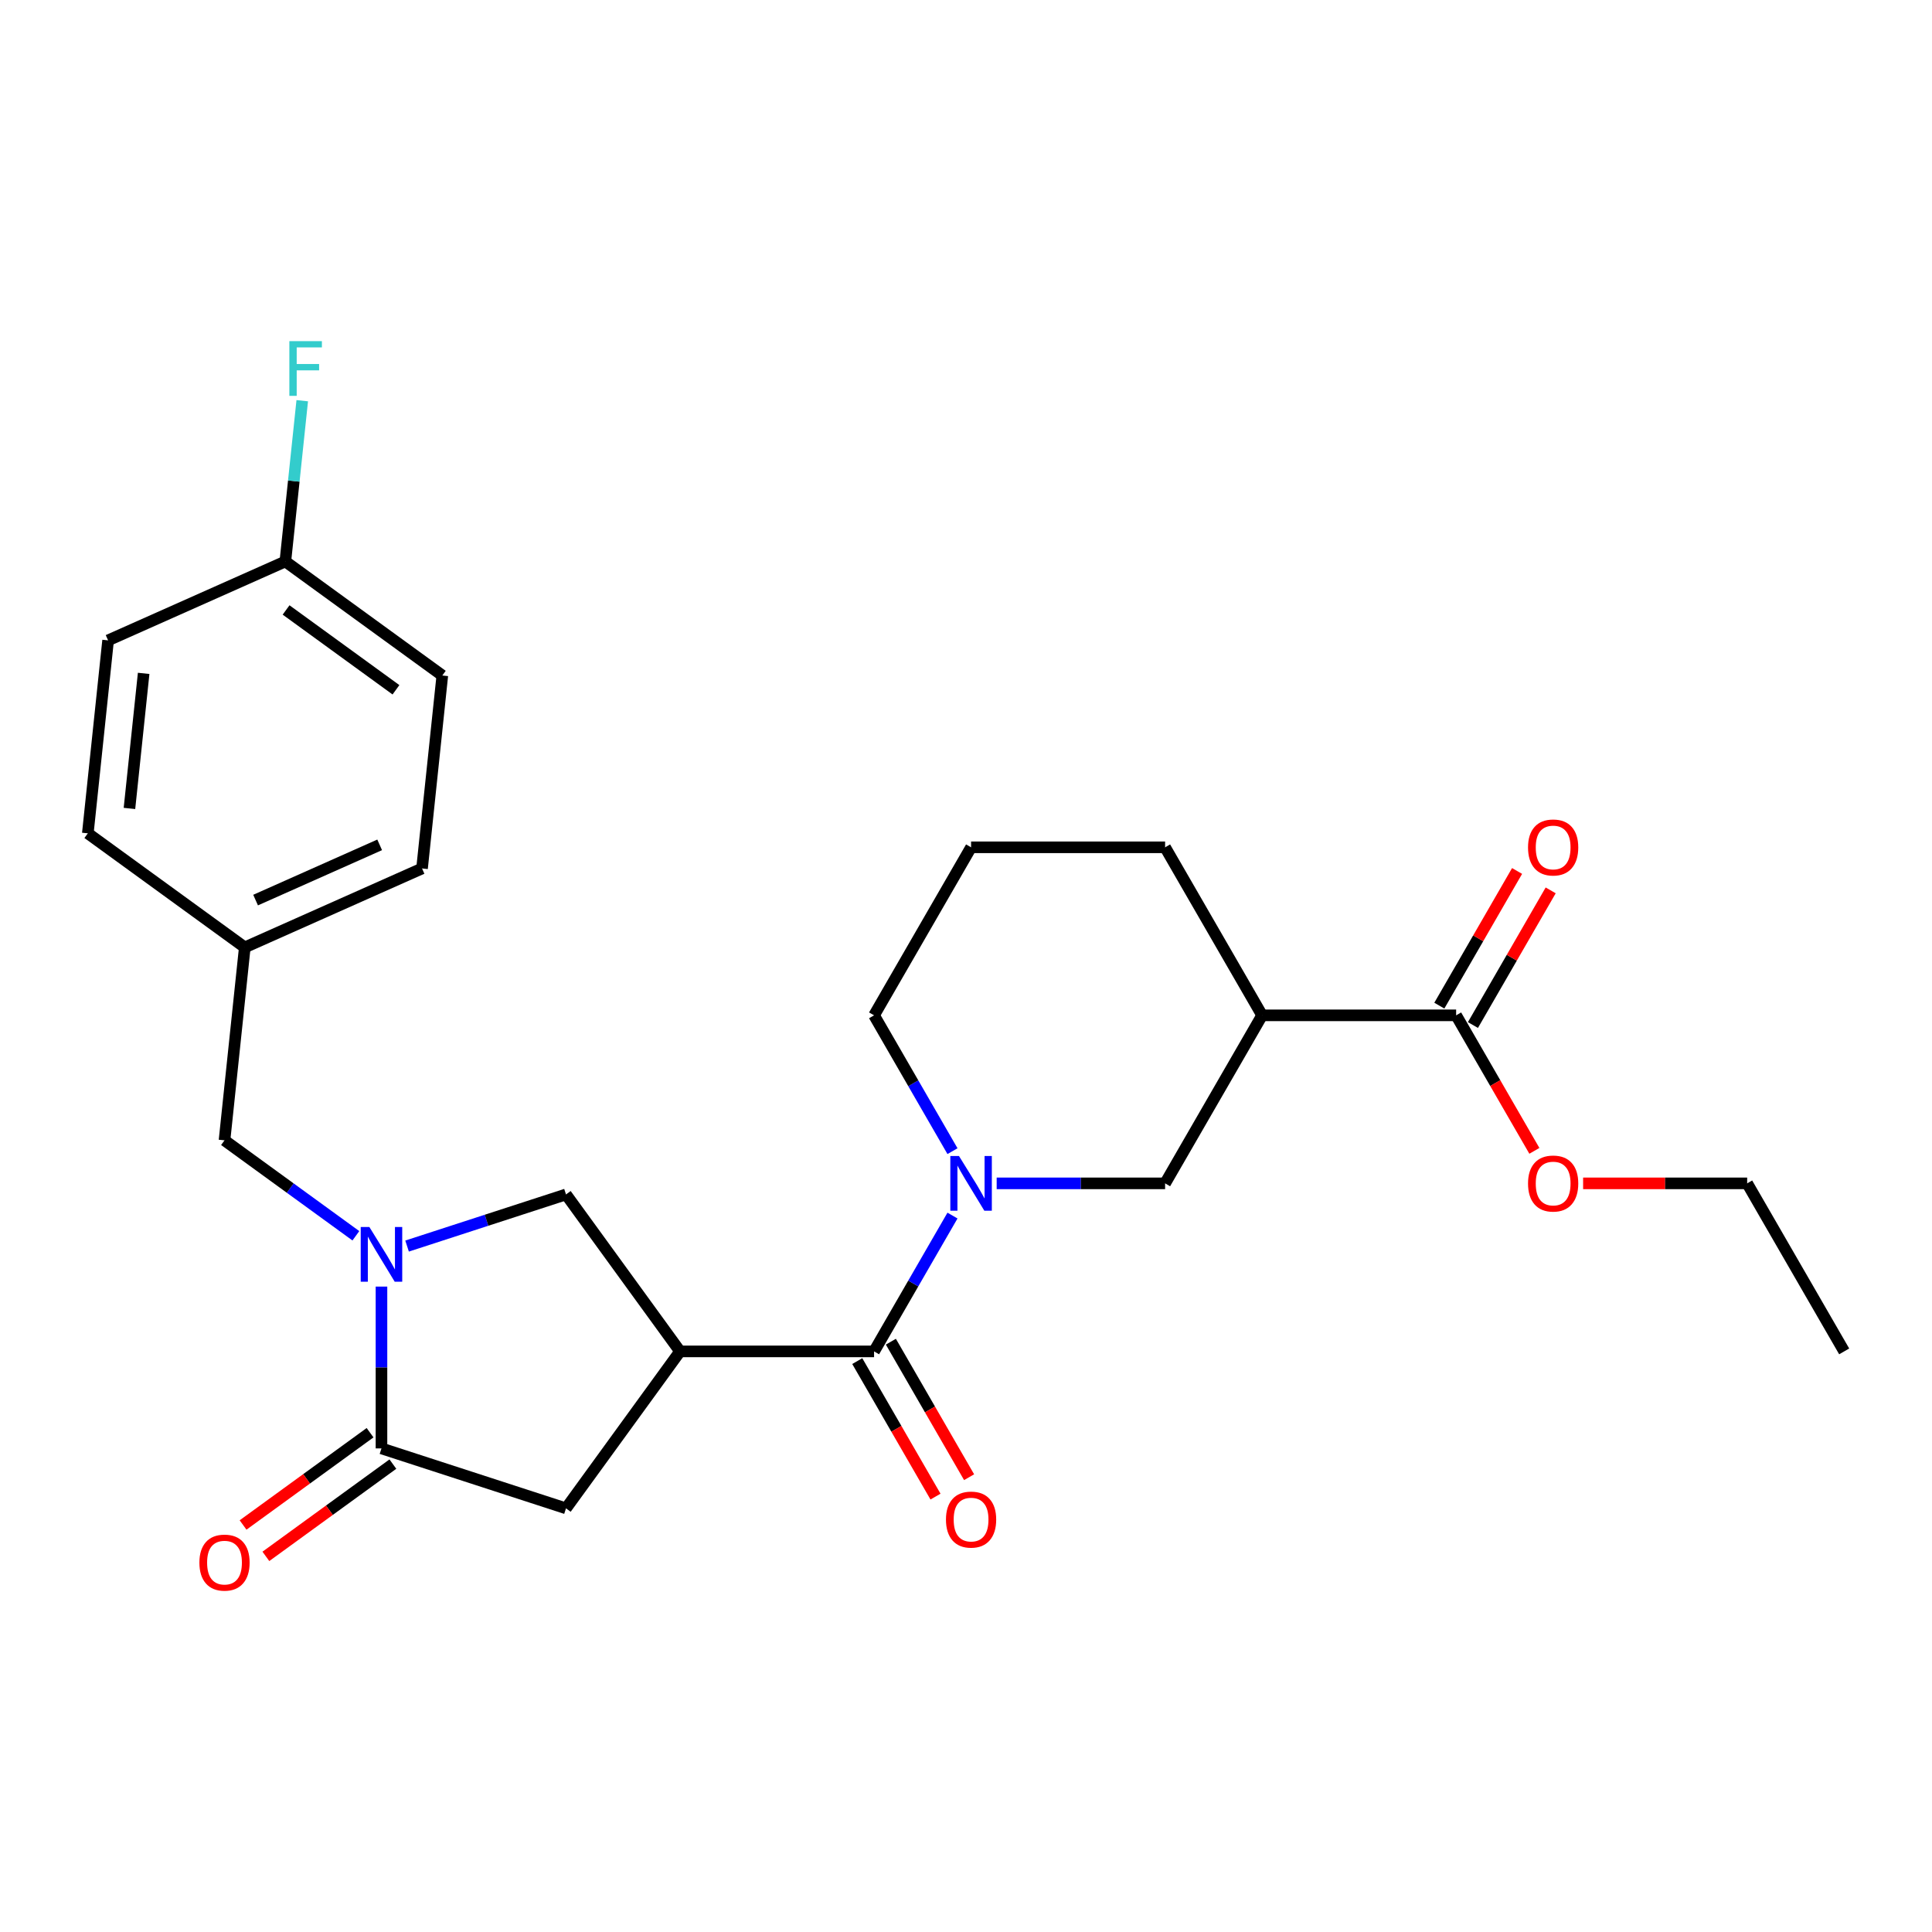 <?xml version='1.0' encoding='iso-8859-1'?>
<svg version='1.1' baseProfile='full'
              xmlns='http://www.w3.org/2000/svg'
                      xmlns:rdkit='http://www.rdkit.org/xml'
                      xmlns:xlink='http://www.w3.org/1999/xlink'
                  xml:space='preserve'
width='1000px' height='1000px' viewBox='0 0 1000 1000'>
<!-- END OF HEADER -->
<rect style='opacity:1.0;fill:#FFFFFF;stroke:none' width='1000' height='1000' x='0' y='0'> </rect>
<path class='bond-1' d='M 351.99,699.479 L 452.416,699.479' style='fill:none;fill-rule:evenodd;stroke:#000000;stroke-width:6px;stroke-linecap:butt;stroke-linejoin:miter;stroke-opacity:1' />
<path class='bond-5' d='M 351.99,699.479 L 292.961,618.233' style='fill:none;fill-rule:evenodd;stroke:#000000;stroke-width:6px;stroke-linecap:butt;stroke-linejoin:miter;stroke-opacity:1' />
<path class='bond-6' d='M 351.99,699.479 L 292.961,780.725' style='fill:none;fill-rule:evenodd;stroke:#000000;stroke-width:6px;stroke-linecap:butt;stroke-linejoin:miter;stroke-opacity:1' />
<path class='bond-0' d='M 210.7,644.961 L 251.831,631.597' style='fill:none;fill-rule:evenodd;stroke:#0000FF;stroke-width:6px;stroke-linecap:butt;stroke-linejoin:miter;stroke-opacity:1' />
<path class='bond-0' d='M 251.831,631.597 L 292.961,618.233' style='fill:none;fill-rule:evenodd;stroke:#000000;stroke-width:6px;stroke-linecap:butt;stroke-linejoin:miter;stroke-opacity:1' />
<path class='bond-9' d='M 184.199,639.639 L 150.201,614.938' style='fill:none;fill-rule:evenodd;stroke:#0000FF;stroke-width:6px;stroke-linecap:butt;stroke-linejoin:miter;stroke-opacity:1' />
<path class='bond-9' d='M 150.201,614.938 L 116.204,590.237' style='fill:none;fill-rule:evenodd;stroke:#000000;stroke-width:6px;stroke-linecap:butt;stroke-linejoin:miter;stroke-opacity:1' />
<path class='bond-26' d='M 197.45,665.937 L 197.45,707.814' style='fill:none;fill-rule:evenodd;stroke:#0000FF;stroke-width:6px;stroke-linecap:butt;stroke-linejoin:miter;stroke-opacity:1' />
<path class='bond-26' d='M 197.45,707.814 L 197.45,749.692' style='fill:none;fill-rule:evenodd;stroke:#000000;stroke-width:6px;stroke-linecap:butt;stroke-linejoin:miter;stroke-opacity:1' />
<path class='bond-2' d='M 452.416,699.479 L 472.71,664.329' style='fill:none;fill-rule:evenodd;stroke:#000000;stroke-width:6px;stroke-linecap:butt;stroke-linejoin:miter;stroke-opacity:1' />
<path class='bond-2' d='M 472.71,664.329 L 493.004,629.178' style='fill:none;fill-rule:evenodd;stroke:#0000FF;stroke-width:6px;stroke-linecap:butt;stroke-linejoin:miter;stroke-opacity:1' />
<path class='bond-10' d='M 443.718,704.5 L 463.966,739.571' style='fill:none;fill-rule:evenodd;stroke:#000000;stroke-width:6px;stroke-linecap:butt;stroke-linejoin:miter;stroke-opacity:1' />
<path class='bond-10' d='M 463.966,739.571 L 484.214,774.641' style='fill:none;fill-rule:evenodd;stroke:#FF0000;stroke-width:6px;stroke-linecap:butt;stroke-linejoin:miter;stroke-opacity:1' />
<path class='bond-10' d='M 461.113,694.458 L 481.361,729.528' style='fill:none;fill-rule:evenodd;stroke:#000000;stroke-width:6px;stroke-linecap:butt;stroke-linejoin:miter;stroke-opacity:1' />
<path class='bond-10' d='M 481.361,729.528 L 501.608,764.598' style='fill:none;fill-rule:evenodd;stroke:#FF0000;stroke-width:6px;stroke-linecap:butt;stroke-linejoin:miter;stroke-opacity:1' />
<path class='bond-7' d='M 515.879,612.508 L 559.467,612.508' style='fill:none;fill-rule:evenodd;stroke:#0000FF;stroke-width:6px;stroke-linecap:butt;stroke-linejoin:miter;stroke-opacity:1' />
<path class='bond-7' d='M 559.467,612.508 L 603.055,612.508' style='fill:none;fill-rule:evenodd;stroke:#000000;stroke-width:6px;stroke-linecap:butt;stroke-linejoin:miter;stroke-opacity:1' />
<path class='bond-14' d='M 493.004,595.837 L 472.71,560.686' style='fill:none;fill-rule:evenodd;stroke:#0000FF;stroke-width:6px;stroke-linecap:butt;stroke-linejoin:miter;stroke-opacity:1' />
<path class='bond-14' d='M 472.71,560.686 L 452.416,525.536' style='fill:none;fill-rule:evenodd;stroke:#000000;stroke-width:6px;stroke-linecap:butt;stroke-linejoin:miter;stroke-opacity:1' />
<path class='bond-3' d='M 197.45,749.692 L 292.961,780.725' style='fill:none;fill-rule:evenodd;stroke:#000000;stroke-width:6px;stroke-linecap:butt;stroke-linejoin:miter;stroke-opacity:1' />
<path class='bond-11' d='M 191.547,741.567 L 158.679,765.447' style='fill:none;fill-rule:evenodd;stroke:#000000;stroke-width:6px;stroke-linecap:butt;stroke-linejoin:miter;stroke-opacity:1' />
<path class='bond-11' d='M 158.679,765.447 L 125.811,789.327' style='fill:none;fill-rule:evenodd;stroke:#FF0000;stroke-width:6px;stroke-linecap:butt;stroke-linejoin:miter;stroke-opacity:1' />
<path class='bond-11' d='M 203.353,757.817 L 170.485,781.696' style='fill:none;fill-rule:evenodd;stroke:#000000;stroke-width:6px;stroke-linecap:butt;stroke-linejoin:miter;stroke-opacity:1' />
<path class='bond-11' d='M 170.485,781.696 L 137.617,805.576' style='fill:none;fill-rule:evenodd;stroke:#FF0000;stroke-width:6px;stroke-linecap:butt;stroke-linejoin:miter;stroke-opacity:1' />
<path class='bond-4' d='M 653.267,525.536 L 603.055,612.508' style='fill:none;fill-rule:evenodd;stroke:#000000;stroke-width:6px;stroke-linecap:butt;stroke-linejoin:miter;stroke-opacity:1' />
<path class='bond-8' d='M 653.267,525.536 L 753.693,525.536' style='fill:none;fill-rule:evenodd;stroke:#000000;stroke-width:6px;stroke-linecap:butt;stroke-linejoin:miter;stroke-opacity:1' />
<path class='bond-18' d='M 653.267,525.536 L 603.055,438.565' style='fill:none;fill-rule:evenodd;stroke:#000000;stroke-width:6px;stroke-linecap:butt;stroke-linejoin:miter;stroke-opacity:1' />
<path class='bond-12' d='M 762.391,530.557 L 782.512,495.707' style='fill:none;fill-rule:evenodd;stroke:#000000;stroke-width:6px;stroke-linecap:butt;stroke-linejoin:miter;stroke-opacity:1' />
<path class='bond-12' d='M 782.512,495.707 L 802.632,460.857' style='fill:none;fill-rule:evenodd;stroke:#FF0000;stroke-width:6px;stroke-linecap:butt;stroke-linejoin:miter;stroke-opacity:1' />
<path class='bond-12' d='M 744.996,520.515 L 765.117,485.664' style='fill:none;fill-rule:evenodd;stroke:#000000;stroke-width:6px;stroke-linecap:butt;stroke-linejoin:miter;stroke-opacity:1' />
<path class='bond-12' d='M 765.117,485.664 L 785.238,450.814' style='fill:none;fill-rule:evenodd;stroke:#FF0000;stroke-width:6px;stroke-linecap:butt;stroke-linejoin:miter;stroke-opacity:1' />
<path class='bond-15' d='M 753.693,525.536 L 773.941,560.606' style='fill:none;fill-rule:evenodd;stroke:#000000;stroke-width:6px;stroke-linecap:butt;stroke-linejoin:miter;stroke-opacity:1' />
<path class='bond-15' d='M 773.941,560.606 L 794.189,595.677' style='fill:none;fill-rule:evenodd;stroke:#FF0000;stroke-width:6px;stroke-linecap:butt;stroke-linejoin:miter;stroke-opacity:1' />
<path class='bond-13' d='M 116.204,590.237 L 126.701,490.361' style='fill:none;fill-rule:evenodd;stroke:#000000;stroke-width:6px;stroke-linecap:butt;stroke-linejoin:miter;stroke-opacity:1' />
<path class='bond-19' d='M 126.701,490.361 L 45.455,431.332' style='fill:none;fill-rule:evenodd;stroke:#000000;stroke-width:6px;stroke-linecap:butt;stroke-linejoin:miter;stroke-opacity:1' />
<path class='bond-20' d='M 126.701,490.361 L 218.445,449.514' style='fill:none;fill-rule:evenodd;stroke:#000000;stroke-width:6px;stroke-linecap:butt;stroke-linejoin:miter;stroke-opacity:1' />
<path class='bond-20' d='M 132.293,465.885 L 196.514,437.293' style='fill:none;fill-rule:evenodd;stroke:#000000;stroke-width:6px;stroke-linecap:butt;stroke-linejoin:miter;stroke-opacity:1' />
<path class='bond-23' d='M 452.416,525.536 L 502.629,438.565' style='fill:none;fill-rule:evenodd;stroke:#000000;stroke-width:6px;stroke-linecap:butt;stroke-linejoin:miter;stroke-opacity:1' />
<path class='bond-24' d='M 819.417,612.508 L 861.875,612.508' style='fill:none;fill-rule:evenodd;stroke:#FF0000;stroke-width:6px;stroke-linecap:butt;stroke-linejoin:miter;stroke-opacity:1' />
<path class='bond-24' d='M 861.875,612.508 L 904.332,612.508' style='fill:none;fill-rule:evenodd;stroke:#000000;stroke-width:6px;stroke-linecap:butt;stroke-linejoin:miter;stroke-opacity:1' />
<path class='bond-16' d='M 147.696,290.61 L 228.942,349.638' style='fill:none;fill-rule:evenodd;stroke:#000000;stroke-width:6px;stroke-linecap:butt;stroke-linejoin:miter;stroke-opacity:1' />
<path class='bond-16' d='M 148.077,315.713 L 204.949,357.033' style='fill:none;fill-rule:evenodd;stroke:#000000;stroke-width:6px;stroke-linecap:butt;stroke-linejoin:miter;stroke-opacity:1' />
<path class='bond-17' d='M 147.696,290.61 L 152.068,249.007' style='fill:none;fill-rule:evenodd;stroke:#000000;stroke-width:6px;stroke-linecap:butt;stroke-linejoin:miter;stroke-opacity:1' />
<path class='bond-17' d='M 152.068,249.007 L 156.441,207.404' style='fill:none;fill-rule:evenodd;stroke:#33CCCC;stroke-width:6px;stroke-linecap:butt;stroke-linejoin:miter;stroke-opacity:1' />
<path class='bond-28' d='M 147.696,290.61 L 55.952,331.456' style='fill:none;fill-rule:evenodd;stroke:#000000;stroke-width:6px;stroke-linecap:butt;stroke-linejoin:miter;stroke-opacity:1' />
<path class='bond-27' d='M 603.055,438.565 L 502.629,438.565' style='fill:none;fill-rule:evenodd;stroke:#000000;stroke-width:6px;stroke-linecap:butt;stroke-linejoin:miter;stroke-opacity:1' />
<path class='bond-21' d='M 45.455,431.332 L 55.952,331.456' style='fill:none;fill-rule:evenodd;stroke:#000000;stroke-width:6px;stroke-linecap:butt;stroke-linejoin:miter;stroke-opacity:1' />
<path class='bond-21' d='M 67.004,418.45 L 74.353,348.537' style='fill:none;fill-rule:evenodd;stroke:#000000;stroke-width:6px;stroke-linecap:butt;stroke-linejoin:miter;stroke-opacity:1' />
<path class='bond-22' d='M 218.445,449.514 L 228.942,349.638' style='fill:none;fill-rule:evenodd;stroke:#000000;stroke-width:6px;stroke-linecap:butt;stroke-linejoin:miter;stroke-opacity:1' />
<path class='bond-25' d='M 904.332,612.508 L 954.545,699.479' style='fill:none;fill-rule:evenodd;stroke:#000000;stroke-width:6px;stroke-linecap:butt;stroke-linejoin:miter;stroke-opacity:1' />
<path  class='atom-1' d='M 191.19 635.106
L 200.47 650.106
Q 201.39 651.586, 202.87 654.266
Q 204.35 656.946, 204.43 657.106
L 204.43 635.106
L 208.19 635.106
L 208.19 663.426
L 204.31 663.426
L 194.35 647.026
Q 193.19 645.106, 191.95 642.906
Q 190.75 640.706, 190.39 640.026
L 190.39 663.426
L 186.71 663.426
L 186.71 635.106
L 191.19 635.106
' fill='#0000FF'/>
<path  class='atom-3' d='M 496.369 598.348
L 505.649 613.348
Q 506.569 614.828, 508.049 617.508
Q 509.529 620.188, 509.609 620.348
L 509.609 598.348
L 513.369 598.348
L 513.369 626.668
L 509.489 626.668
L 499.529 610.268
Q 498.369 608.348, 497.129 606.148
Q 495.929 603.948, 495.569 603.268
L 495.569 626.668
L 491.889 626.668
L 491.889 598.348
L 496.369 598.348
' fill='#0000FF'/>
<path  class='atom-11' d='M 489.629 786.53
Q 489.629 779.73, 492.989 775.93
Q 496.349 772.13, 502.629 772.13
Q 508.909 772.13, 512.269 775.93
Q 515.629 779.73, 515.629 786.53
Q 515.629 793.41, 512.229 797.33
Q 508.829 801.21, 502.629 801.21
Q 496.389 801.21, 492.989 797.33
Q 489.629 793.45, 489.629 786.53
M 502.629 798.01
Q 506.949 798.01, 509.269 795.13
Q 511.629 792.21, 511.629 786.53
Q 511.629 780.97, 509.269 778.17
Q 506.949 775.33, 502.629 775.33
Q 498.309 775.33, 495.949 778.13
Q 493.629 780.93, 493.629 786.53
Q 493.629 792.25, 495.949 795.13
Q 498.309 798.01, 502.629 798.01
' fill='#FF0000'/>
<path  class='atom-12' d='M 103.204 808.801
Q 103.204 802.001, 106.564 798.201
Q 109.924 794.401, 116.204 794.401
Q 122.484 794.401, 125.844 798.201
Q 129.204 802.001, 129.204 808.801
Q 129.204 815.681, 125.804 819.601
Q 122.404 823.481, 116.204 823.481
Q 109.964 823.481, 106.564 819.601
Q 103.204 815.721, 103.204 808.801
M 116.204 820.281
Q 120.524 820.281, 122.844 817.401
Q 125.204 814.481, 125.204 808.801
Q 125.204 803.241, 122.844 800.441
Q 120.524 797.601, 116.204 797.601
Q 111.884 797.601, 109.524 800.401
Q 107.204 803.201, 107.204 808.801
Q 107.204 814.521, 109.524 817.401
Q 111.884 820.281, 116.204 820.281
' fill='#FF0000'/>
<path  class='atom-13' d='M 790.906 438.645
Q 790.906 431.845, 794.266 428.045
Q 797.626 424.245, 803.906 424.245
Q 810.186 424.245, 813.546 428.045
Q 816.906 431.845, 816.906 438.645
Q 816.906 445.525, 813.506 449.445
Q 810.106 453.325, 803.906 453.325
Q 797.666 453.325, 794.266 449.445
Q 790.906 445.565, 790.906 438.645
M 803.906 450.125
Q 808.226 450.125, 810.546 447.245
Q 812.906 444.325, 812.906 438.645
Q 812.906 433.085, 810.546 430.285
Q 808.226 427.445, 803.906 427.445
Q 799.586 427.445, 797.226 430.245
Q 794.906 433.045, 794.906 438.645
Q 794.906 444.365, 797.226 447.245
Q 799.586 450.125, 803.906 450.125
' fill='#FF0000'/>
<path  class='atom-16' d='M 790.906 612.588
Q 790.906 605.788, 794.266 601.988
Q 797.626 598.188, 803.906 598.188
Q 810.186 598.188, 813.546 601.988
Q 816.906 605.788, 816.906 612.588
Q 816.906 619.468, 813.506 623.388
Q 810.106 627.268, 803.906 627.268
Q 797.666 627.268, 794.266 623.388
Q 790.906 619.508, 790.906 612.588
M 803.906 624.068
Q 808.226 624.068, 810.546 621.188
Q 812.906 618.268, 812.906 612.588
Q 812.906 607.028, 810.546 604.228
Q 808.226 601.388, 803.906 601.388
Q 799.586 601.388, 797.226 604.188
Q 794.906 606.988, 794.906 612.588
Q 794.906 618.308, 797.226 621.188
Q 799.586 624.068, 803.906 624.068
' fill='#FF0000'/>
<path  class='atom-18' d='M 149.773 176.574
L 166.613 176.574
L 166.613 179.814
L 153.573 179.814
L 153.573 188.414
L 165.173 188.414
L 165.173 191.694
L 153.573 191.694
L 153.573 204.894
L 149.773 204.894
L 149.773 176.574
' fill='#33CCCC'/>
</svg>
